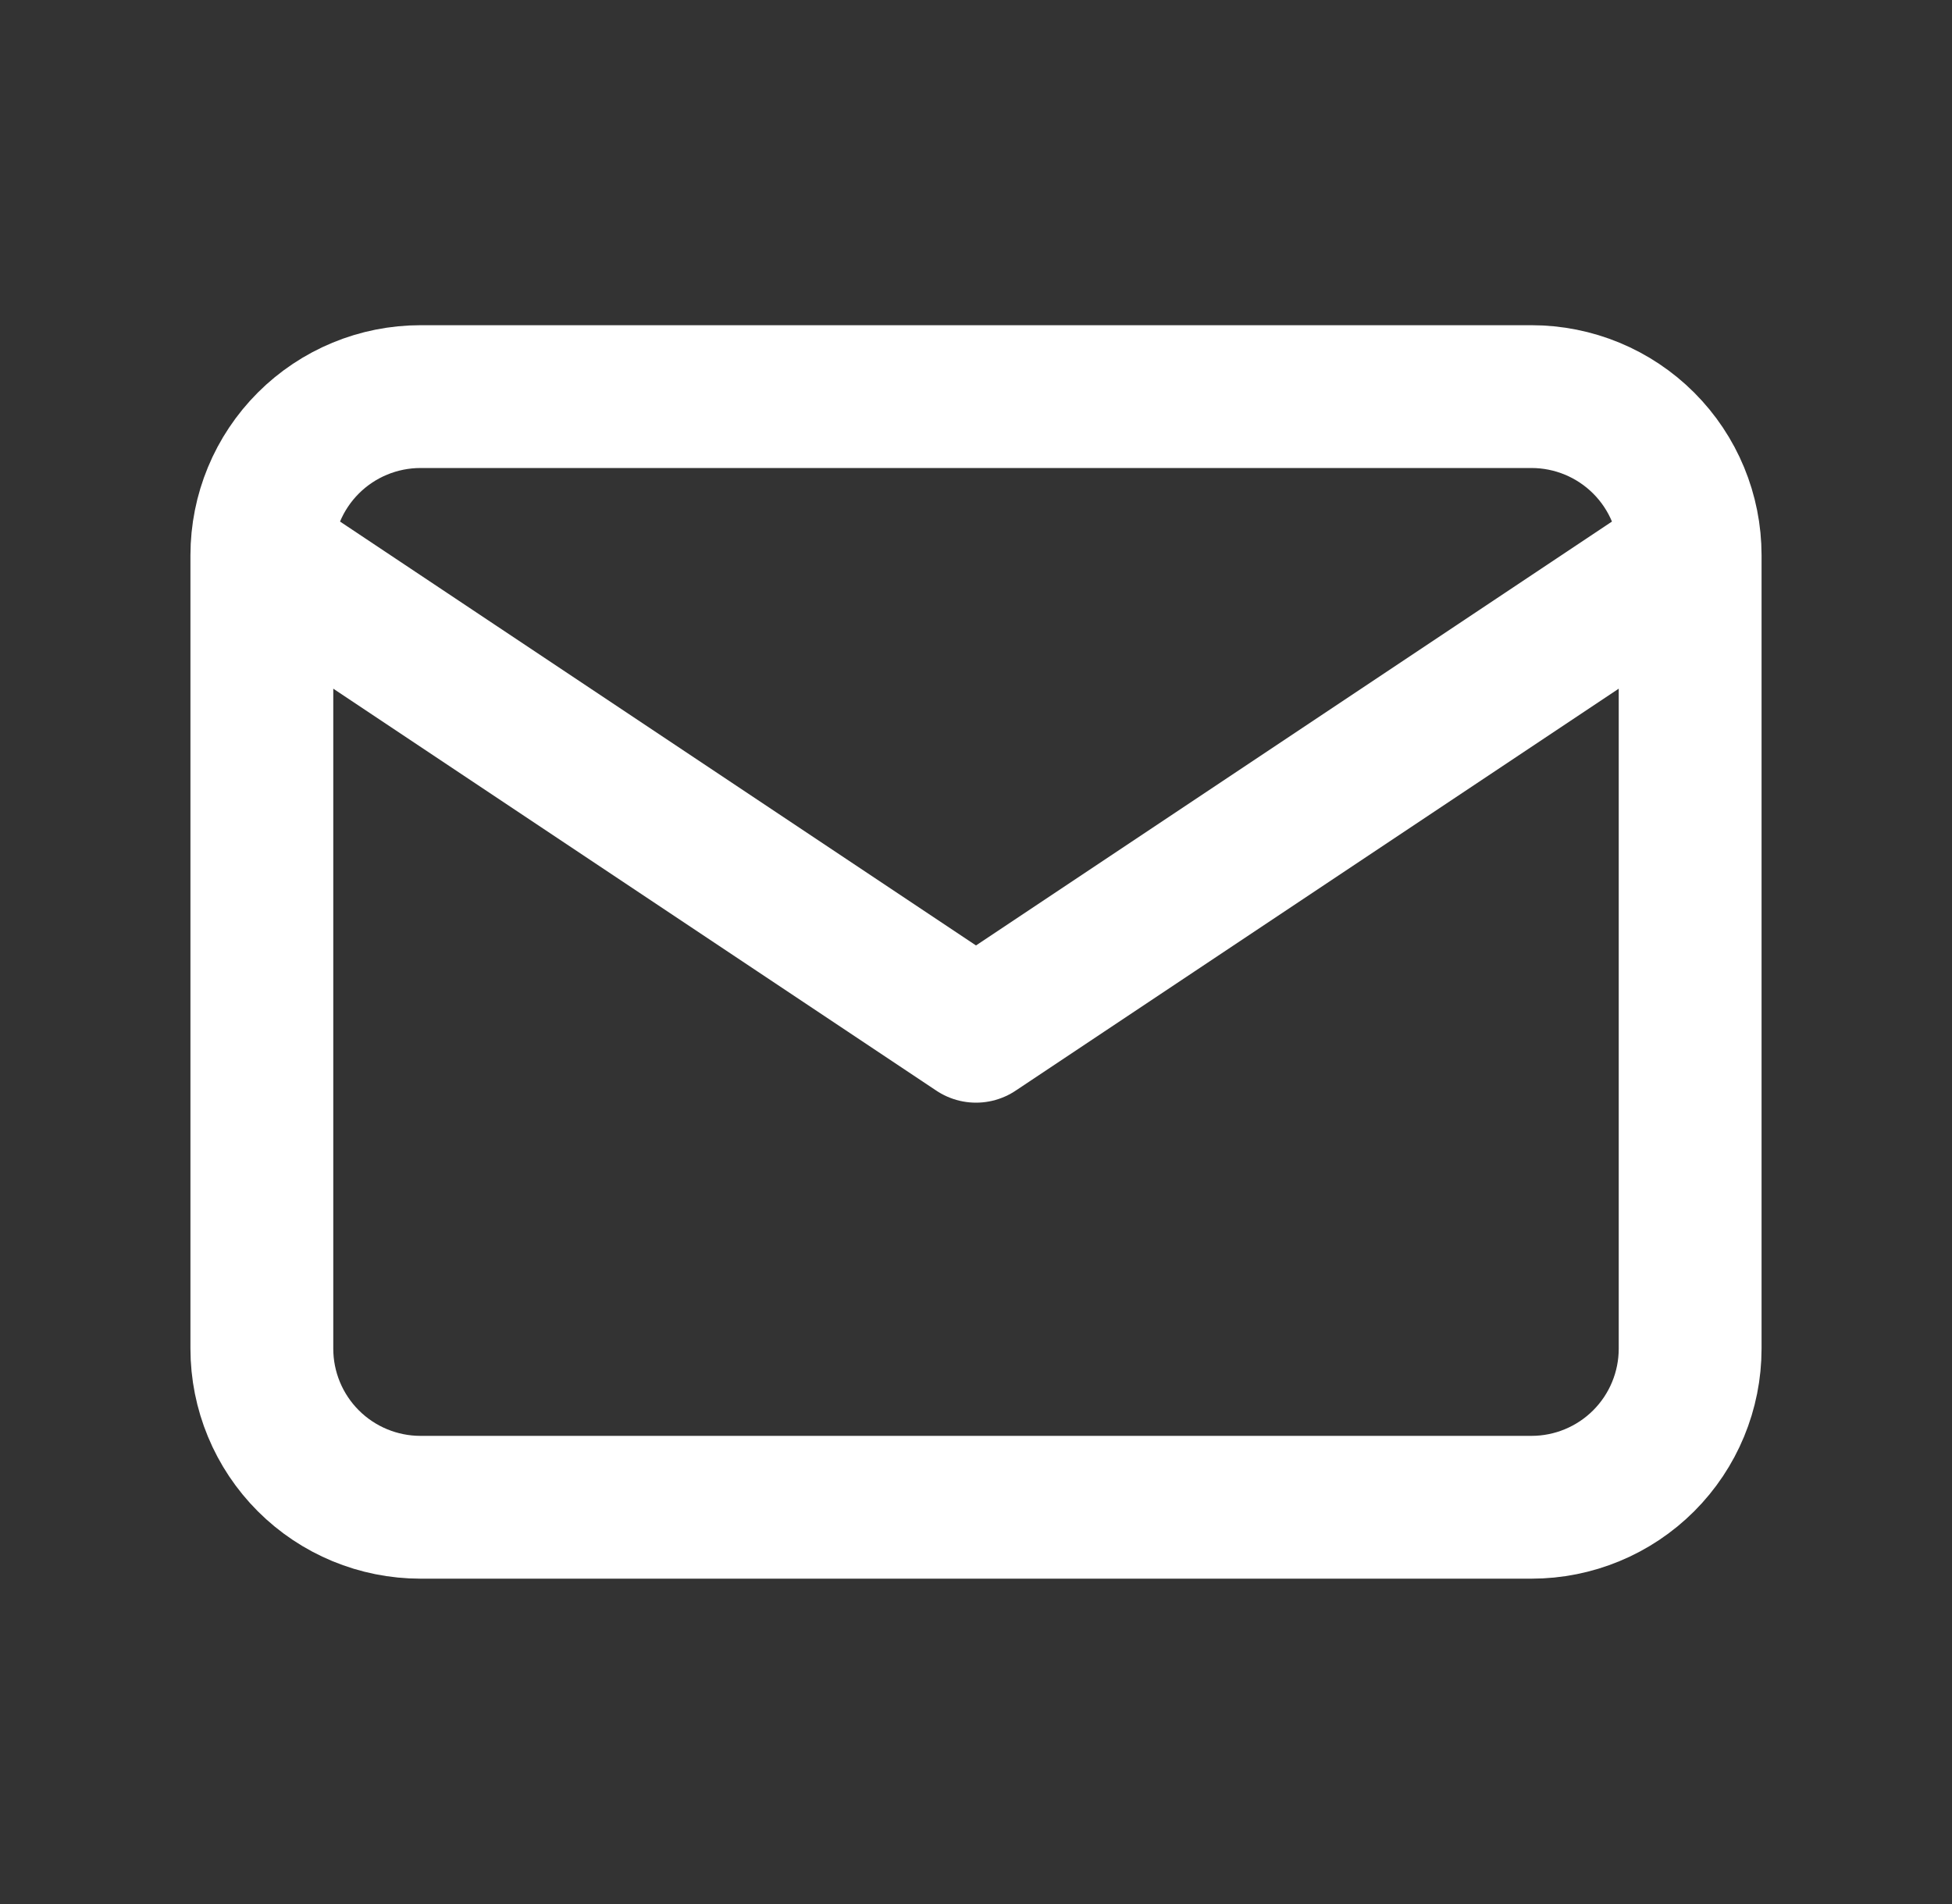 <svg width="41" height="40" viewBox="0 0 41 40" fill="none" xmlns="http://www.w3.org/2000/svg">
<rect x="0" y="0" width="41" height="40" fill="#333333" stroke="none"/>
<path d="M5.5 11.665C5.5 10.781 5.851 9.933 6.476 9.308C7.101 8.683 7.949 8.332 8.833 8.332H32.167C33.051 8.332 33.899 8.683 34.524 9.308C35.149 9.933 35.5 10.781 35.5 11.665M5.5 11.665V28.332C5.5 29.216 5.851 30.064 6.476 30.689C7.101 31.314 7.949 31.665 8.833 31.665H32.167C33.051 31.665 33.899 31.314 34.524 30.689C35.149 30.064 35.5 29.216 35.5 28.332V11.665M5.5 11.665L20.5 21.665L35.5 11.665" stroke="white" stroke-width="3" stroke-linecap="round" stroke-linejoin="round"/>
</svg>
